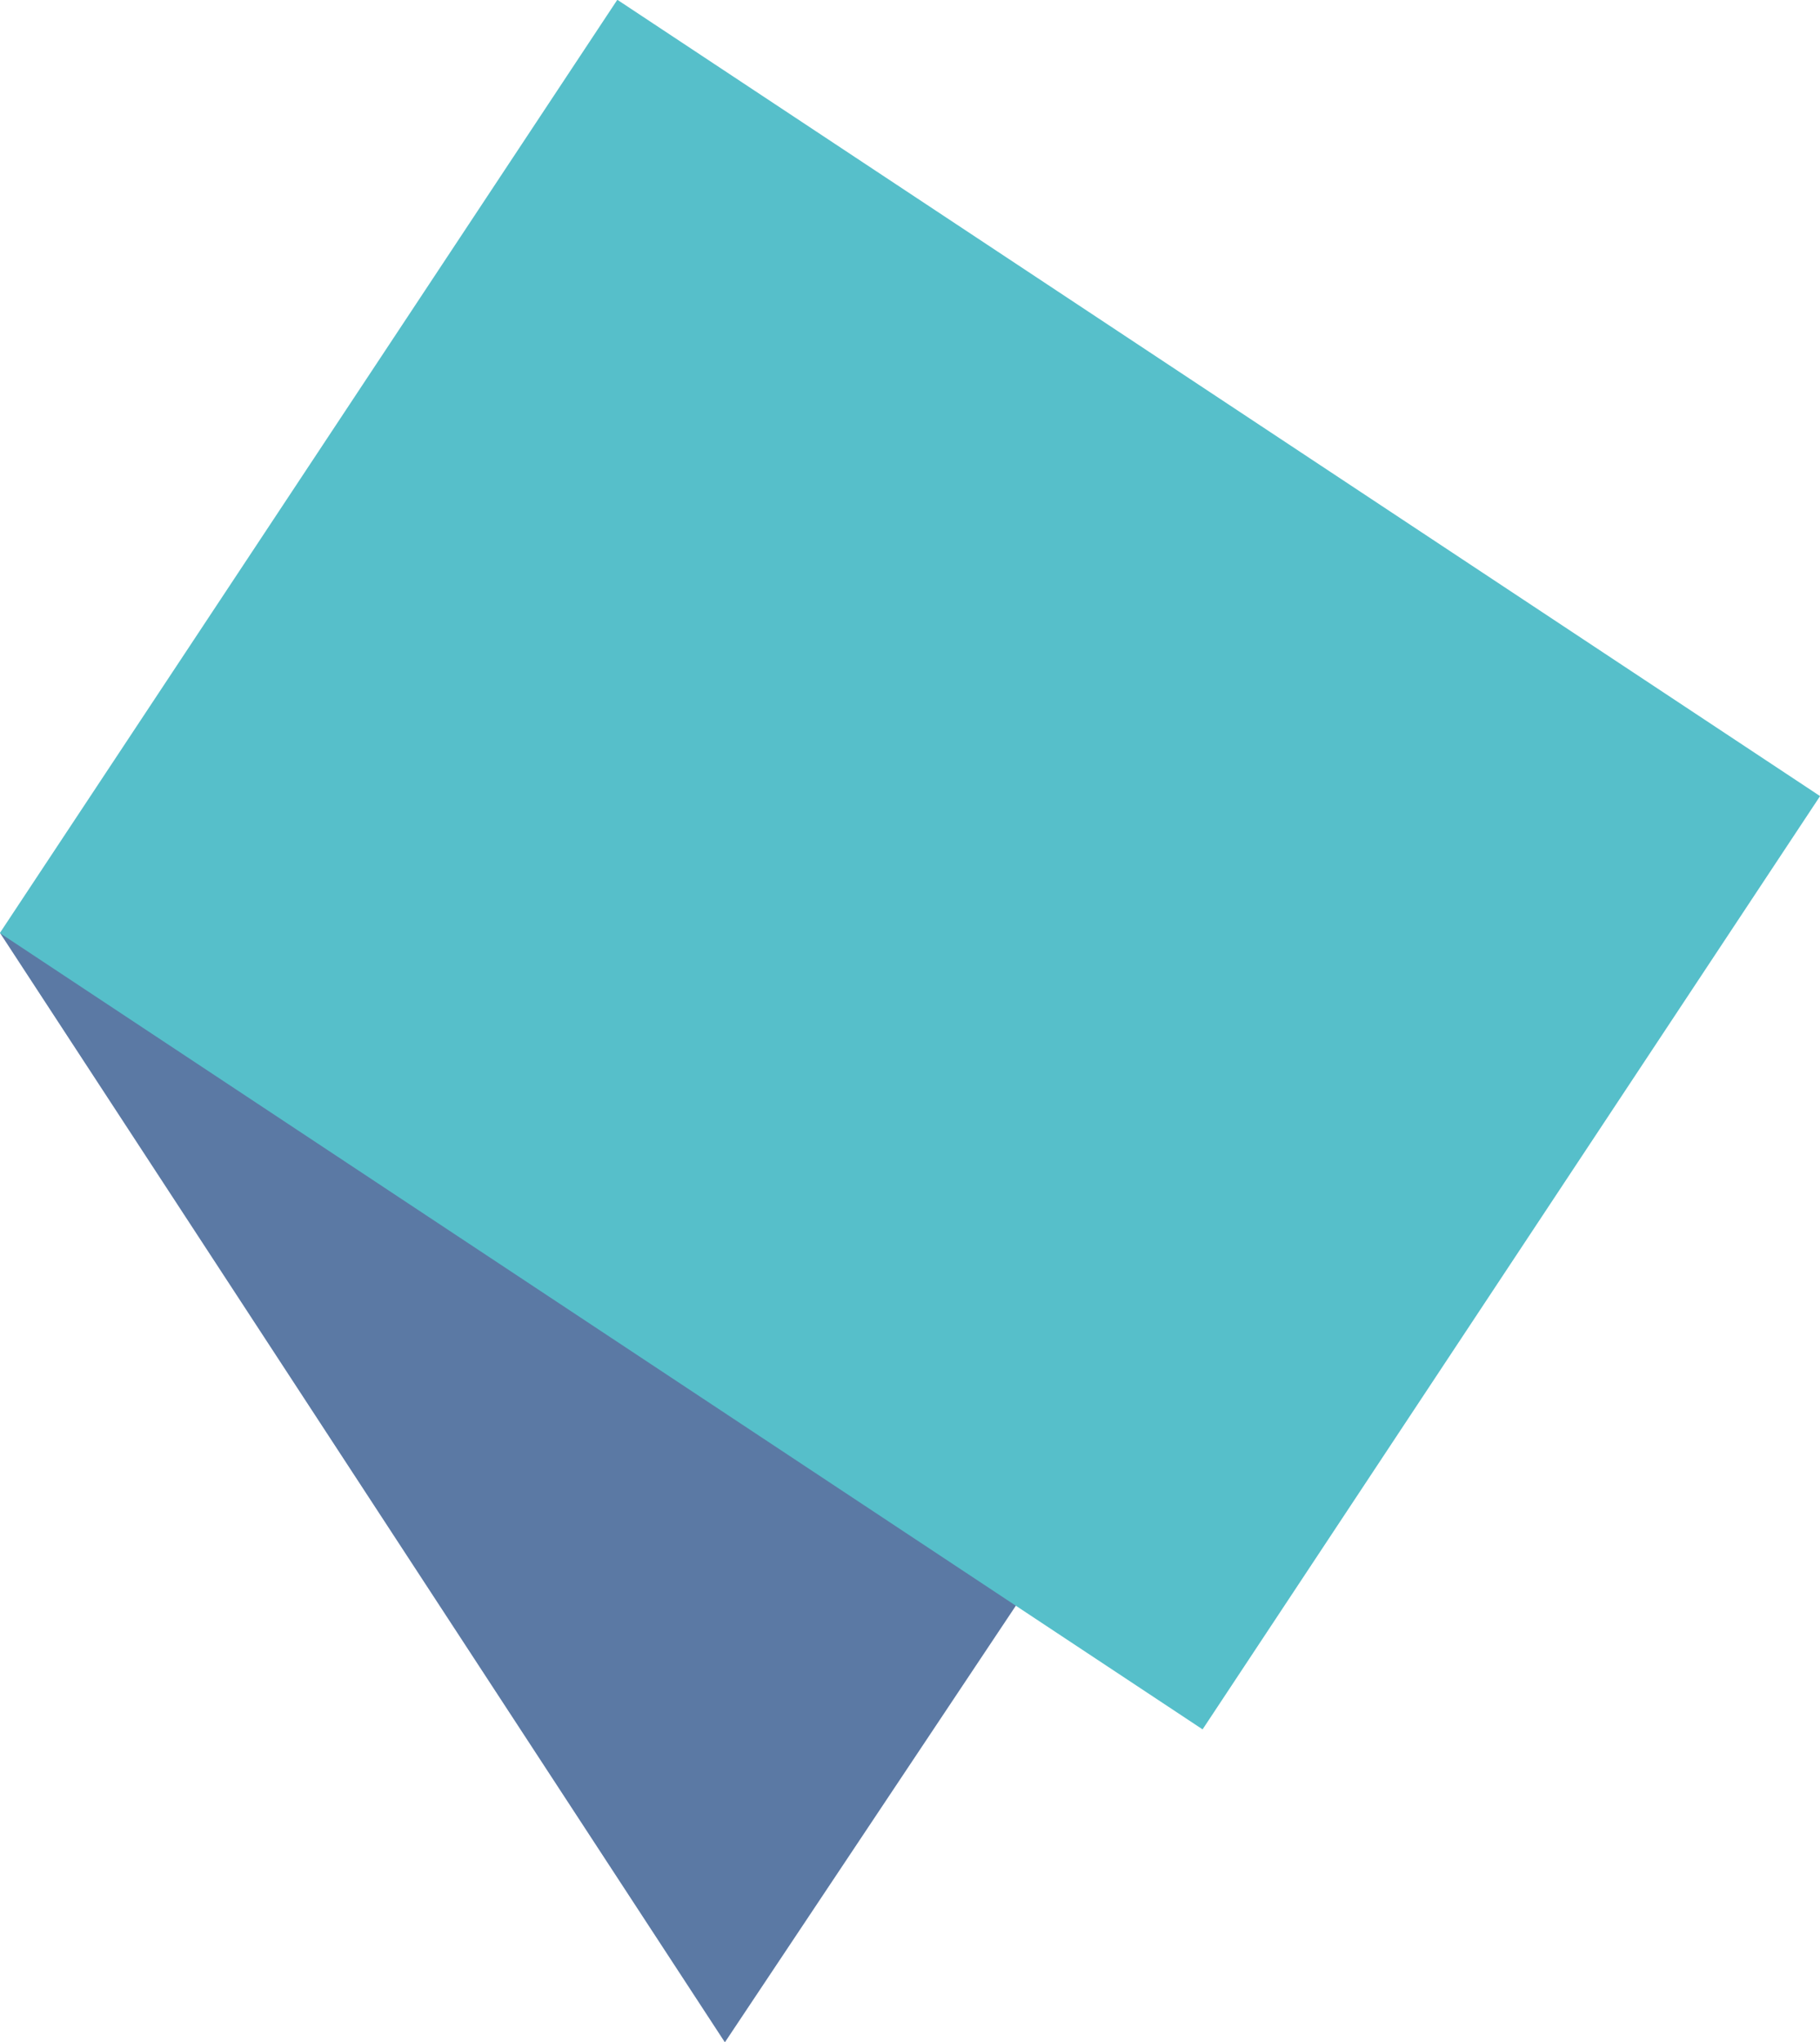 <svg xmlns="http://www.w3.org/2000/svg" width="506.371" height="568.032" viewBox="0 0 506.371 568.032">
  <g id="bloc-right" transform="translate(0 0)">
    <path id="Tracé_222" data-name="Tracé 222" d="M201.648,308.5,0,0,406.869.671Z" transform="translate(0.033 259.532)" fill="#5b79a4"/>
    <rect id="Rectangle_251" data-name="Rectangle 251" width="401.241" height="311.236" transform="matrix(-0.834, -0.552, 0.552, -0.834, 334.589, 480.994)" fill="#56bfca"/>
  </g>
</svg>
